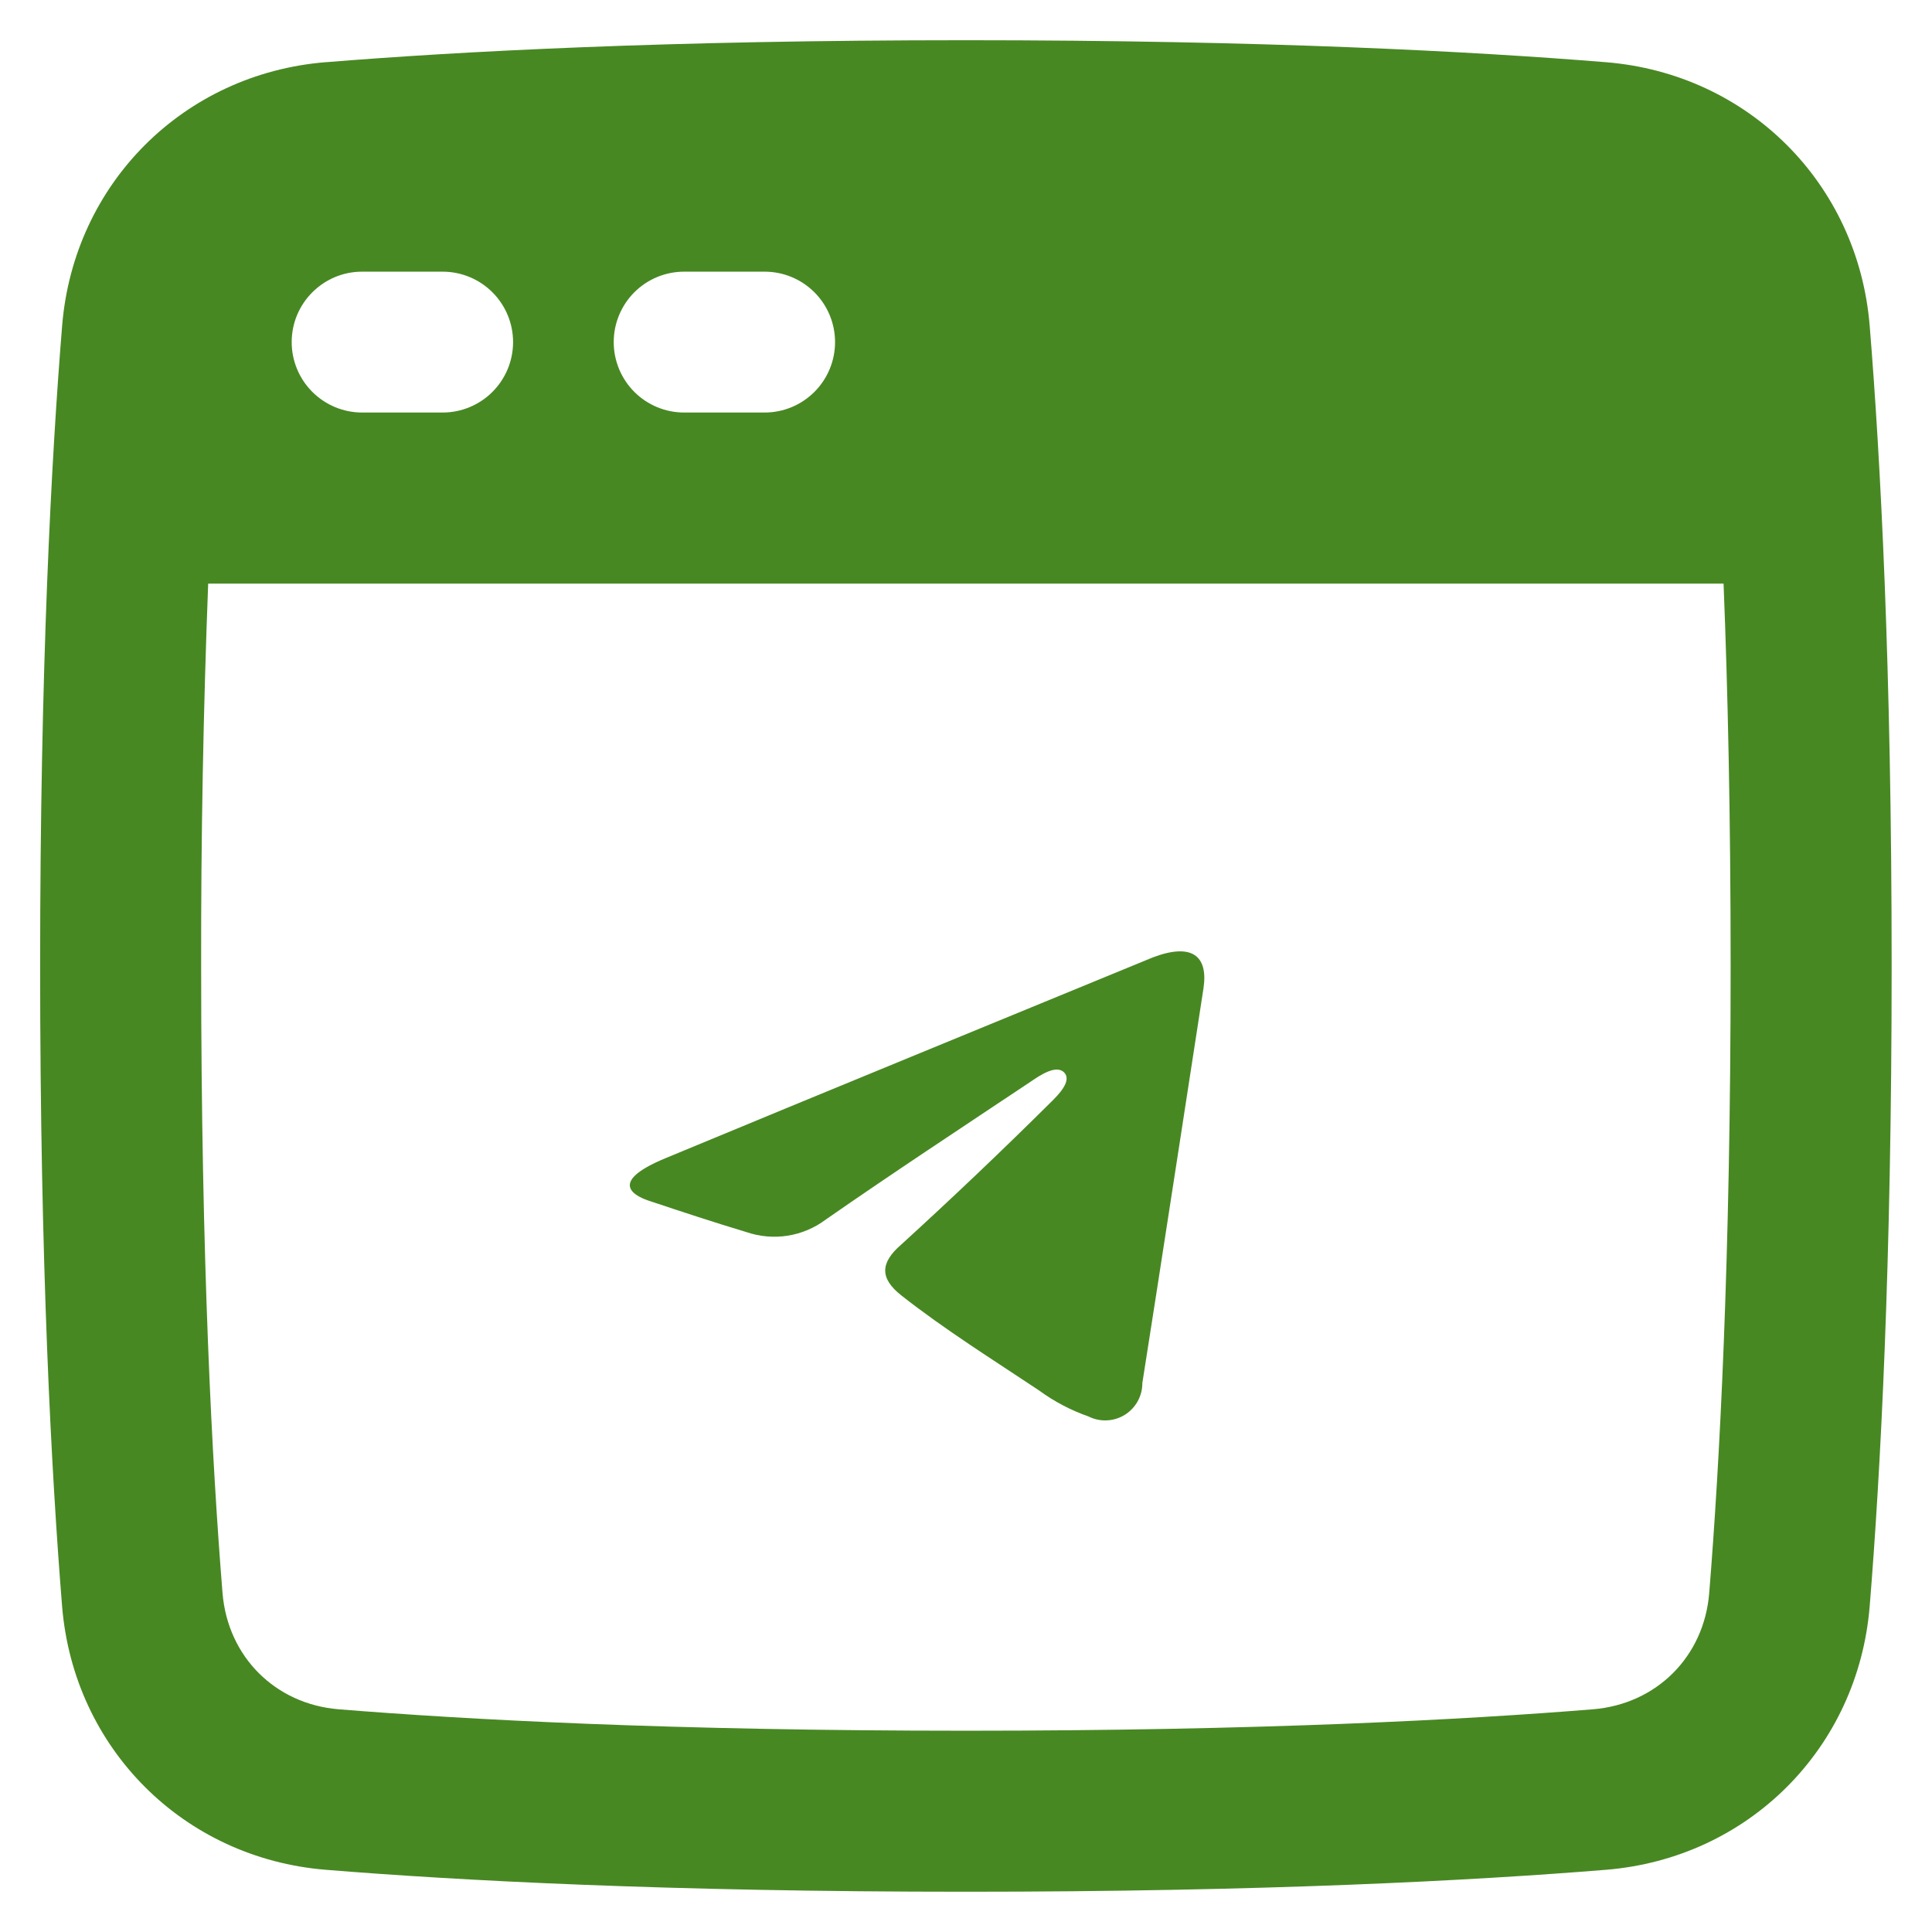 <svg width="44" height="44" viewBox="0 0 44 44" fill="none" xmlns="http://www.w3.org/2000/svg">
<g clip-path="url(#clip0_373_2992)">
<path fill-rule="evenodd" clip-rule="evenodd" d="M7.418 1.417C10.43 1.172 15.201 0.916 21.997 0.916C28.794 0.916 33.565 1.172 36.577 1.417C39.815 1.68 42.318 4.182 42.581 7.421C42.826 10.431 43.081 15.202 43.081 21.999C43.081 28.796 42.826 33.567 42.581 36.579C42.318 39.817 39.815 42.32 36.577 42.583C33.565 42.828 28.794 43.083 21.997 43.083C15.201 43.083 10.43 42.828 7.418 42.583C4.18 42.32 1.677 39.817 1.414 36.579C1.171 33.567 0.914 28.796 0.914 21.999C0.914 15.203 1.17 10.432 1.415 7.42C1.678 4.182 4.18 1.679 7.419 1.416M4.741 13.291C4.63 16.192 4.576 19.096 4.581 21.999C4.581 28.704 4.833 33.375 5.068 36.281C5.187 37.729 6.268 38.811 7.715 38.928C10.622 39.164 15.293 39.416 21.997 39.416C28.702 39.416 33.373 39.164 36.279 38.928C37.727 38.81 38.809 37.728 38.926 36.282C39.162 33.375 39.414 28.704 39.414 21.999C39.414 18.58 39.349 15.689 39.253 13.291H4.741ZM6.643 7.791C6.643 6.906 7.362 6.187 8.247 6.187H10.081C10.506 6.187 10.914 6.356 11.215 6.657C11.516 6.958 11.685 7.366 11.685 7.791C11.685 8.216 11.516 8.624 11.215 8.925C10.914 9.226 10.506 9.395 10.081 9.395H8.247C7.822 9.395 7.414 9.226 7.113 8.925C6.812 8.624 6.643 8.216 6.643 7.791ZM15.581 6.187C15.155 6.187 14.747 6.356 14.446 6.657C14.146 6.958 13.977 7.366 13.977 7.791C13.977 8.216 14.146 8.624 14.446 8.925C14.747 9.226 15.155 9.395 15.581 9.395H17.414C17.84 9.395 18.247 9.226 18.548 8.925C18.849 8.624 19.018 8.216 19.018 7.791C19.018 7.366 18.849 6.958 18.548 6.657C18.247 6.356 17.84 6.187 17.414 6.187H15.581Z" fill="#488823"/>
<path d="M27.41 22.499C27.27 23.406 26.323 29.566 26.016 31.499C26.017 31.644 25.98 31.786 25.91 31.913C25.84 32.039 25.739 32.146 25.616 32.222C25.493 32.298 25.352 32.342 25.207 32.348C25.063 32.355 24.919 32.324 24.79 32.259C24.387 32.118 24.007 31.918 23.663 31.666C22.603 30.959 21.523 30.286 20.523 29.499C20.043 29.119 20.036 28.766 20.523 28.346C21.686 27.285 22.826 26.201 23.943 25.092C24.09 24.946 24.423 24.619 24.236 24.426C24.05 24.232 23.663 24.506 23.476 24.632C21.916 25.672 20.343 26.706 18.81 27.772C18.554 27.965 18.255 28.092 17.939 28.142C17.623 28.192 17.299 28.163 16.996 28.059C16.263 27.839 15.536 27.599 14.816 27.359C14.523 27.266 13.75 26.952 15.183 26.366C18.843 24.846 22.576 23.319 26.25 21.806C27.143 21.466 27.516 21.766 27.41 22.499Z" fill="#488823"/>
</g>
<defs>
<clipPath id="clip0_373_2992">
<rect width="44" height="44" fill="white"/>
</clipPath>
</defs>
</svg>

